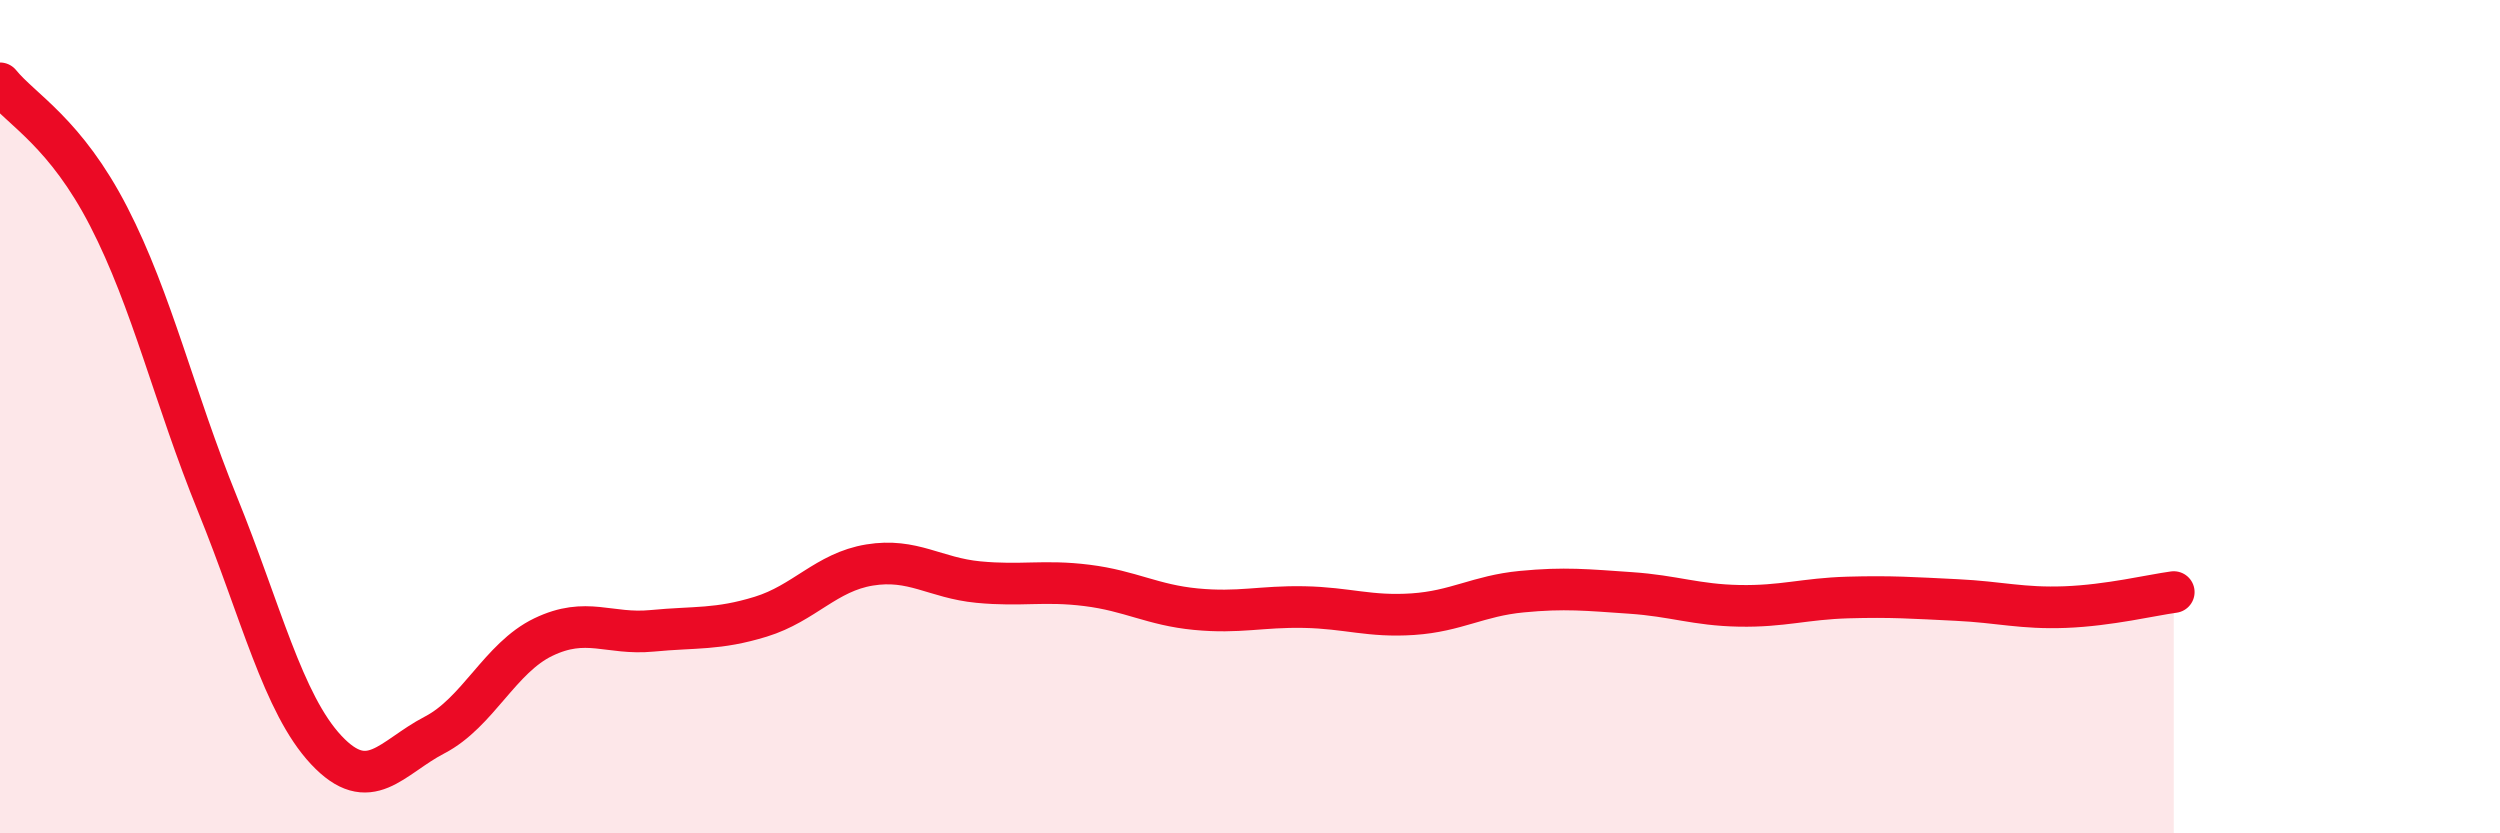 
    <svg width="60" height="20" viewBox="0 0 60 20" xmlns="http://www.w3.org/2000/svg">
      <path
        d="M 0,2 C 0.52,2.64 1.57,3.18 2.61,5.2 C 3.65,7.22 4.18,9.54 5.22,12.1 C 6.26,14.66 6.79,16.89 7.83,18 C 8.87,19.11 9.39,18.18 10.43,17.64 C 11.47,17.1 12,15.79 13.04,15.29 C 14.08,14.79 14.61,15.24 15.65,15.14 C 16.69,15.04 17.22,15.12 18.26,14.8 C 19.3,14.48 19.83,13.73 20.87,13.56 C 21.91,13.39 22.44,13.87 23.48,13.97 C 24.52,14.07 25.05,13.92 26.09,14.05 C 27.13,14.18 27.66,14.52 28.7,14.62 C 29.74,14.72 30.26,14.55 31.3,14.57 C 32.34,14.59 32.87,14.81 33.91,14.74 C 34.95,14.67 35.48,14.3 36.52,14.2 C 37.56,14.1 38.09,14.16 39.13,14.23 C 40.17,14.3 40.7,14.52 41.74,14.54 C 42.78,14.56 43.31,14.37 44.35,14.34 C 45.39,14.31 45.92,14.35 46.96,14.4 C 48,14.45 48.53,14.61 49.57,14.57 C 50.61,14.53 51.65,14.28 52.17,14.21L52.17 20L0 20Z"
        fill="#EB0A25"
        opacity="0.1"
        stroke-linecap="round"
        stroke-linejoin="round"
      />
      <path
        d="M 0,2 C 0.52,2.64 1.57,3.18 2.61,5.2 C 3.65,7.22 4.18,9.54 5.22,12.1 C 6.26,14.66 6.79,16.89 7.83,18 C 8.87,19.11 9.39,18.18 10.43,17.64 C 11.47,17.1 12,15.79 13.04,15.29 C 14.08,14.79 14.61,15.24 15.65,15.14 C 16.69,15.04 17.22,15.12 18.26,14.8 C 19.3,14.48 19.83,13.73 20.87,13.56 C 21.91,13.39 22.44,13.87 23.48,13.97 C 24.52,14.07 25.05,13.92 26.09,14.05 C 27.13,14.18 27.66,14.52 28.7,14.62 C 29.74,14.72 30.26,14.55 31.3,14.57 C 32.34,14.59 32.87,14.81 33.91,14.74 C 34.95,14.67 35.48,14.3 36.52,14.2 C 37.56,14.1 38.09,14.16 39.13,14.23 C 40.17,14.3 40.7,14.52 41.74,14.54 C 42.78,14.56 43.31,14.37 44.35,14.34 C 45.39,14.31 45.92,14.35 46.96,14.4 C 48,14.45 48.53,14.61 49.57,14.57 C 50.61,14.53 51.65,14.28 52.17,14.21"
        stroke="#EB0A25"
        stroke-width="1"
        fill="none"
        stroke-linecap="round"
        stroke-linejoin="round"
      />
    </svg>
  